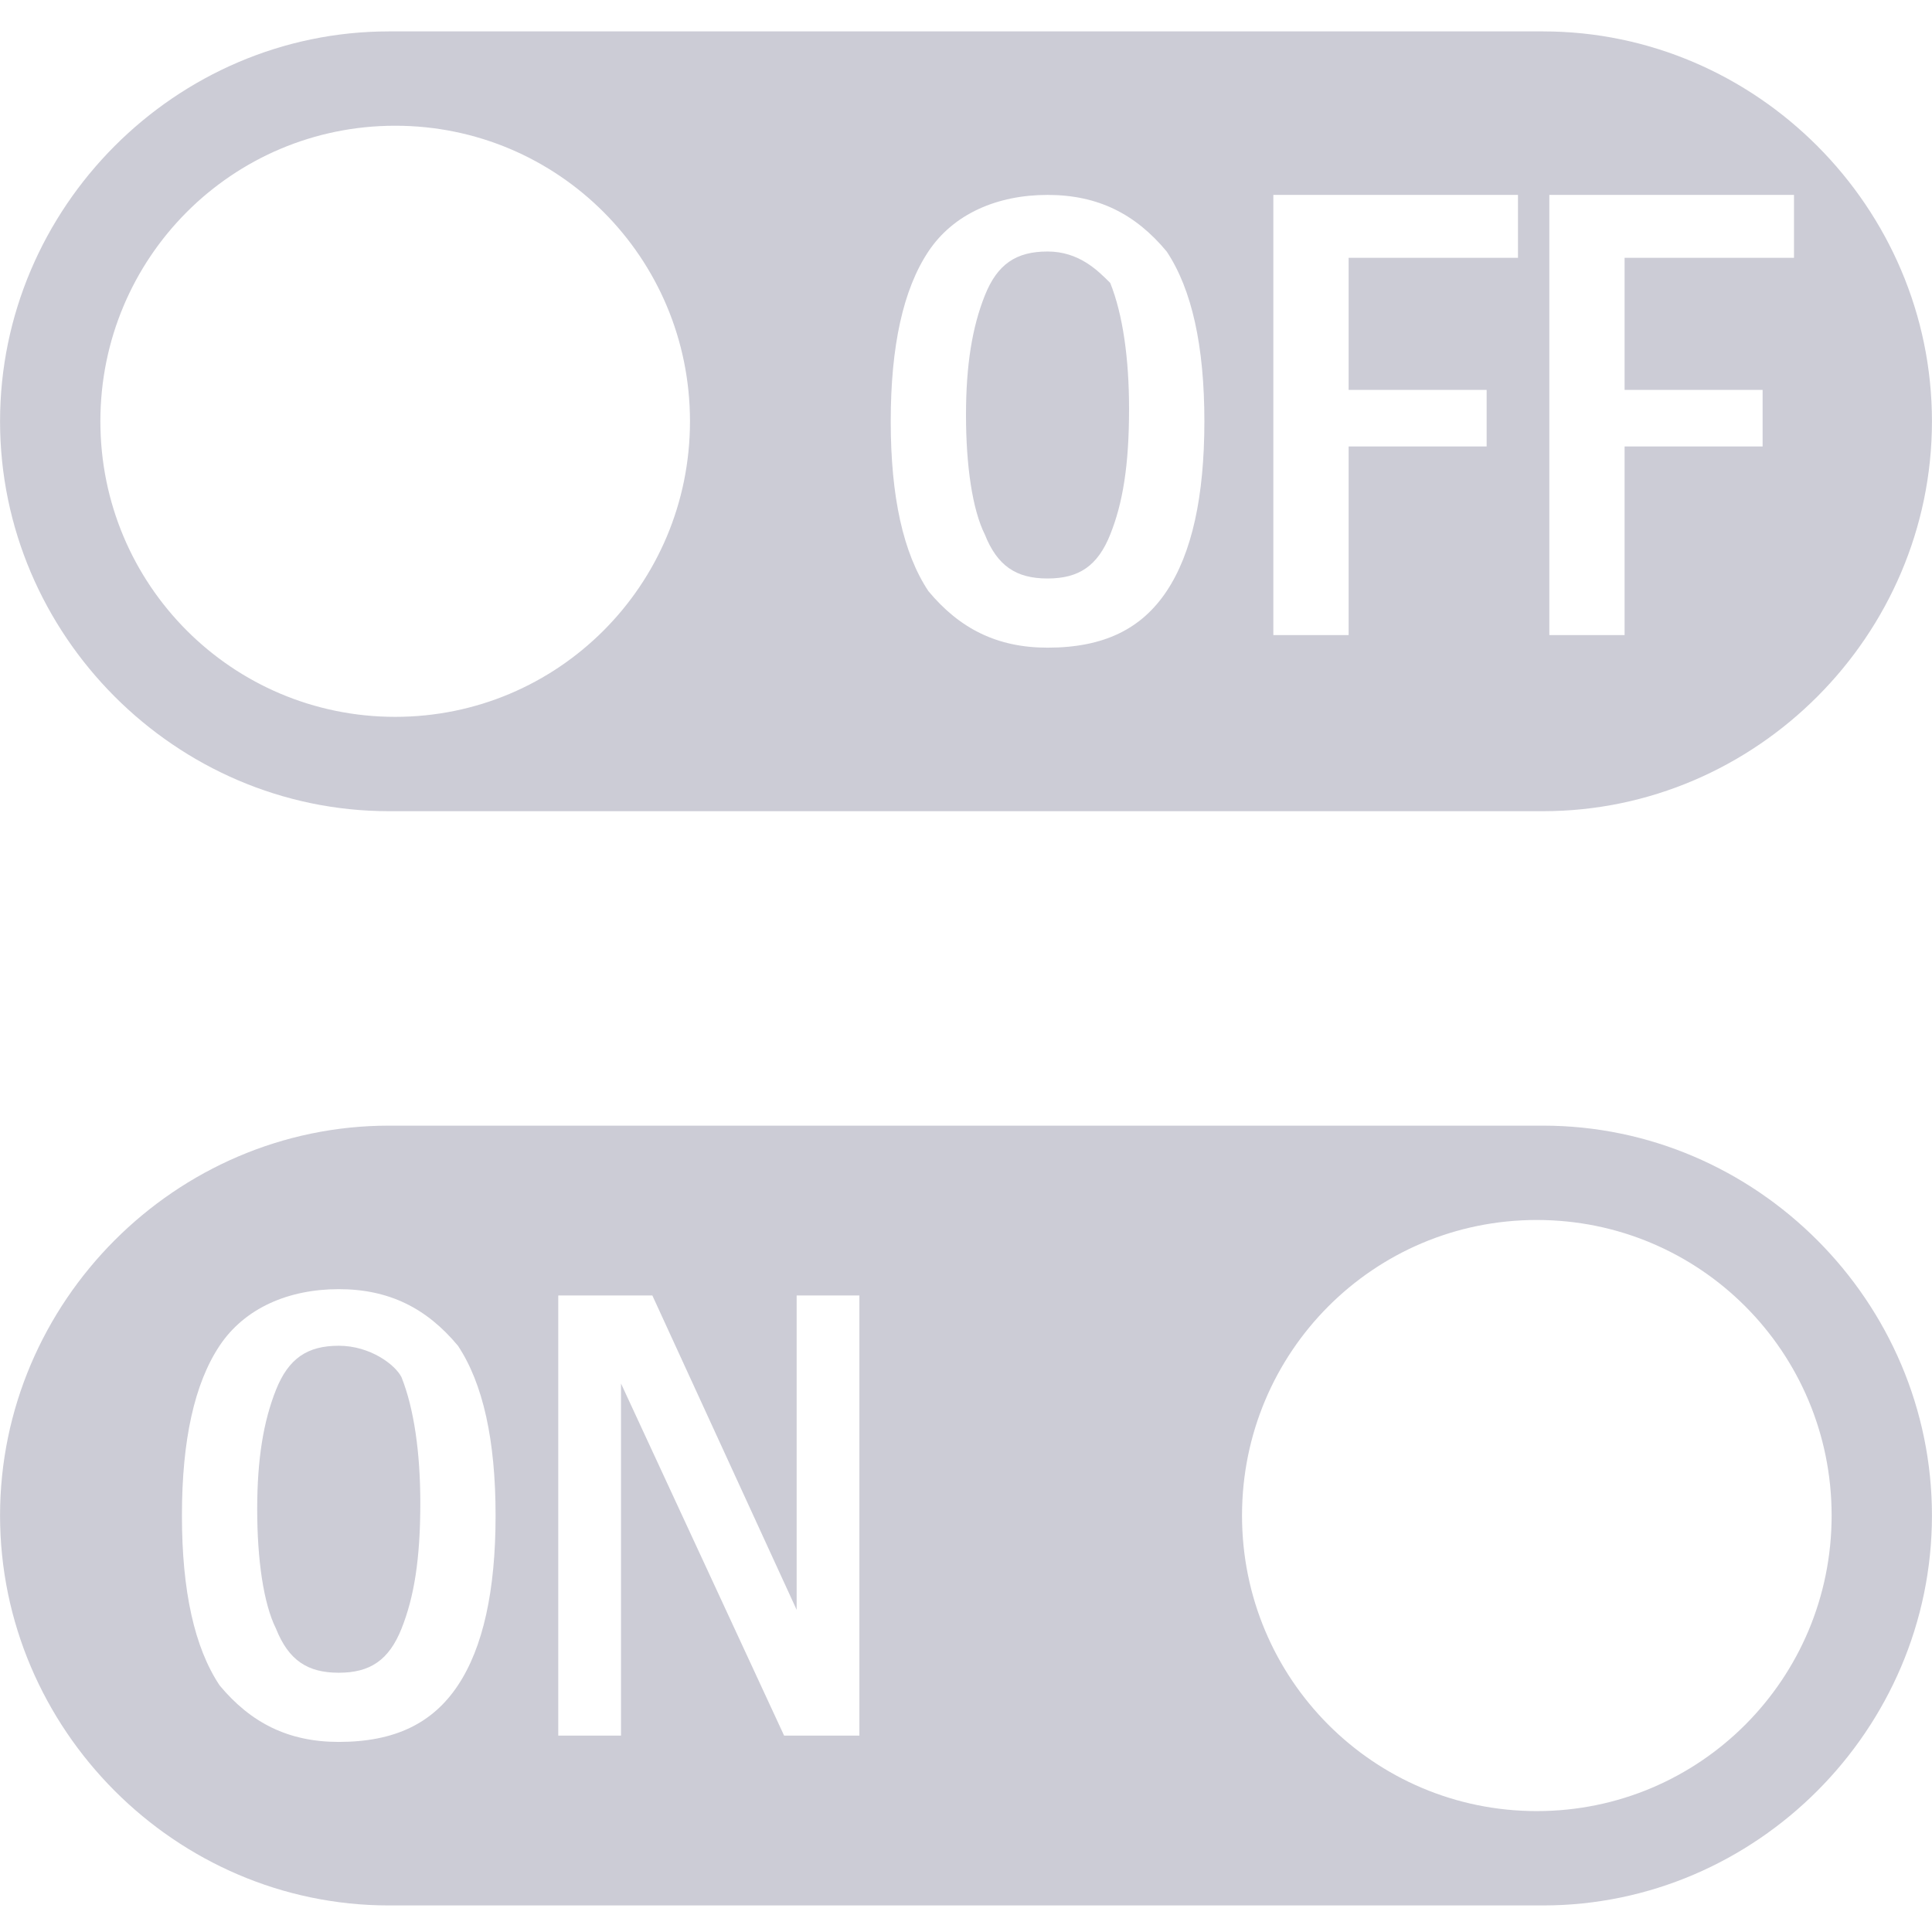 <svg xmlns="http://www.w3.org/2000/svg" xmlns:xlink="http://www.w3.org/1999/xlink" width="200" zoomAndPan="magnify" viewBox="0 0 150 150" height="200" preserveAspectRatio="xMidYMid meet" version="1.0"><defs><clipPath id="73a4a1d4fa"><path d="M 0 87 L 150 87 L 150 147.938 L 0 147.938 Z M 0 87 " clip-rule="nonzero"/></clipPath><clipPath id="6c74e3c337"><path d="M 0 2.438 L 150 2.438 L 150 63 L 0 63 Z M 0 2.438 " clip-rule="nonzero"/></clipPath></defs><path fill="#ccccd6" d="M 81.332 19.527 C 78.895 19.527 77.434 20.504 76.461 22.945 C 75.488 25.387 75 28.316 75 32.223 C 75 36.129 75.488 39.543 76.461 41.496 C 77.434 43.938 78.895 44.914 81.332 44.914 C 83.766 44.914 85.227 43.938 86.199 41.496 C 87.176 39.059 87.66 36.129 87.66 31.734 C 87.66 27.828 87.176 24.41 86.199 21.969 C 85.227 20.992 83.766 19.527 81.332 19.527 Z M 81.332 19.527 " fill-opacity="1" fill-rule="nonzero"/><g clip-path="url(#73a4a1d4fa)"><path fill="#ccccd6" d="M 119.805 87.395 L 30.195 87.395 C 13.637 87.395 0.004 101.066 0.004 117.664 C 0.004 134.266 13.637 147.938 30.195 147.938 L 119.805 147.938 C 136.363 147.938 149.996 134.266 149.996 117.664 C 149.996 101.066 136.363 87.395 119.805 87.395 Z M 35.555 130.848 C 33.605 133.777 30.684 135.242 26.301 135.242 C 22.406 135.242 19.48 133.777 17.047 130.848 C 15.098 127.918 14.125 123.523 14.125 117.664 C 14.125 111.809 15.098 107.414 17.047 104.484 C 18.996 101.555 22.406 100.09 26.301 100.09 C 30.195 100.09 33.117 101.555 35.555 104.484 C 37.5 107.414 38.477 111.809 38.477 117.664 C 38.477 123.523 37.5 127.918 35.555 130.848 Z M 66.234 134.754 L 60.879 134.754 L 48.215 107.414 L 48.215 134.754 L 43.344 134.754 L 43.344 100.578 L 50.648 100.578 L 61.852 124.988 L 61.852 100.578 L 66.723 100.578 L 66.723 134.754 Z M 119.316 140.613 C 106.656 140.613 96.43 130.359 96.43 117.664 C 96.43 104.973 106.656 94.719 119.316 94.719 C 131.98 94.719 142.207 104.973 142.207 117.664 C 142.207 130.359 131.98 140.613 119.316 140.613 Z M 119.316 140.613 " fill-opacity="1" fill-rule="nonzero"/></g><path fill="#ccccd6" d="M 26.301 104.484 C 23.867 104.484 22.406 105.461 21.43 107.902 C 20.457 110.344 19.969 113.27 19.969 117.176 C 19.969 121.082 20.457 124.5 21.43 126.453 C 22.406 128.895 23.867 129.871 26.301 129.871 C 28.734 129.871 30.195 128.895 31.172 126.453 C 32.145 124.012 32.633 121.082 32.633 116.688 C 32.633 112.781 32.145 109.367 31.172 106.926 C 30.684 105.949 28.734 104.484 26.301 104.484 Z M 26.301 104.484 " fill-opacity="1" fill-rule="nonzero"/><g clip-path="url(#6c74e3c337)"><path fill="#ccccd6" d="M 119.805 2.438 L 30.195 2.438 C 13.637 2.438 0.004 16.109 0.004 32.711 C 0.004 49.309 13.637 62.98 30.195 62.98 L 119.805 62.98 C 136.363 62.98 149.996 49.309 149.996 32.711 C 149.996 16.109 136.363 2.438 119.805 2.438 Z M 30.684 55.656 C 18.02 55.656 7.793 45.402 7.793 32.711 C 7.793 20.016 18.02 9.762 30.684 9.762 C 43.344 9.762 53.57 20.016 53.57 32.711 C 53.57 45.402 43.344 55.656 30.684 55.656 Z M 90.582 45.891 C 88.637 48.82 85.715 50.285 81.332 50.285 C 77.434 50.285 74.512 48.82 72.078 45.891 C 70.129 42.961 69.156 38.57 69.156 32.711 C 69.156 26.852 70.129 22.457 72.078 19.527 C 74.027 16.598 77.434 15.133 81.332 15.133 C 85.227 15.133 88.148 16.598 90.582 19.527 C 92.531 22.457 93.508 26.852 93.508 32.711 C 93.508 38.57 92.531 42.961 90.582 45.891 Z M 117.855 20.016 L 104.707 20.016 L 104.707 30.27 L 115.422 30.27 L 115.422 34.664 L 104.707 34.664 L 104.707 49.309 L 98.863 49.309 L 98.863 15.133 L 117.855 15.133 Z M 139.285 20.016 L 126.133 20.016 L 126.133 30.27 L 136.848 30.27 L 136.848 34.664 L 126.133 34.664 L 126.133 49.309 L 120.289 49.309 L 120.289 15.133 L 139.285 15.133 Z M 139.285 20.016 " fill-opacity="1" fill-rule="nonzero"/></g></svg>
